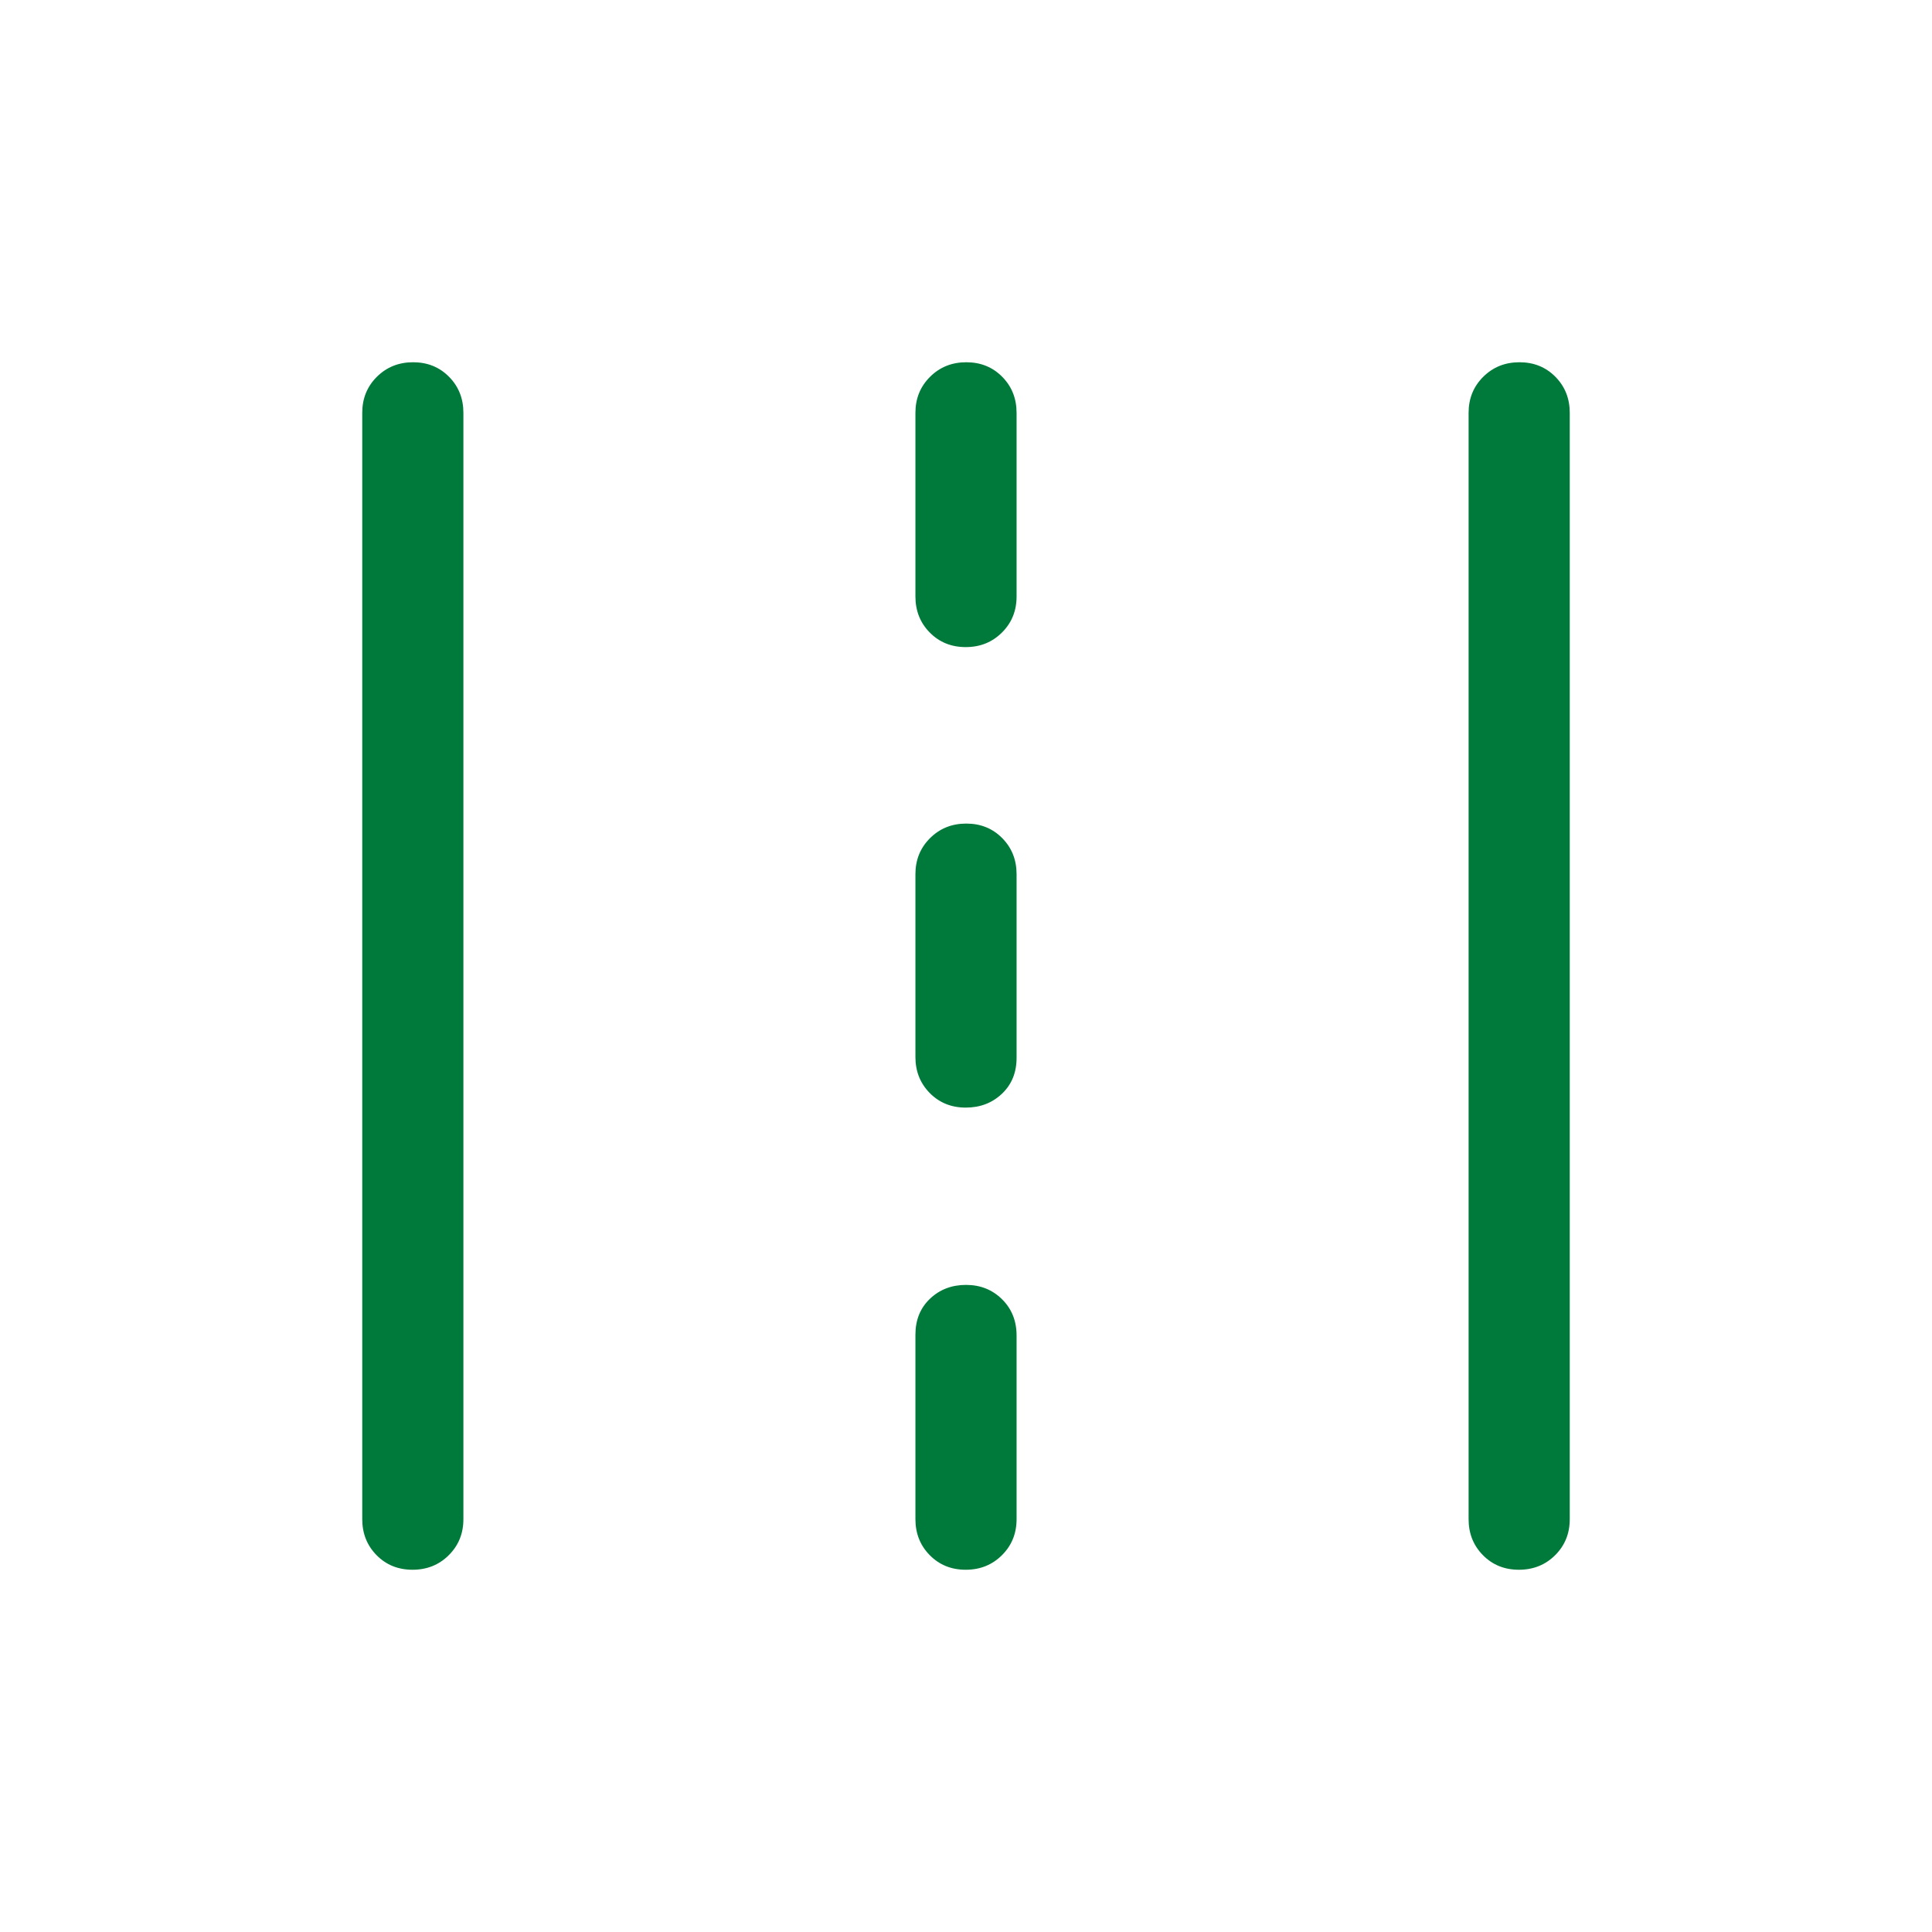 <svg xmlns="http://www.w3.org/2000/svg" height="24px" viewBox="0 -960 960 960" width="24px" fill="#007a3b"><path d="M204.99-180q-10.73 0-17.86-7.23-7.13-7.22-7.13-17.9v-549.74q0-10.68 7.26-17.9 7.27-7.23 18-7.23 10.74 0 17.87 7.23 7.13 7.22 7.13 17.9v549.74q0 10.68-7.27 17.9-7.26 7.23-18 7.23Zm274.88 0q-10.74 0-17.87-7.23-7.13-7.22-7.13-17.9v-91.69q0-10.96 7.23-17.84 7.23-6.88 17.92-6.88 10.68 0 17.9 7.14 7.21 7.14 7.21 17.99v91.28q0 10.68-7.27 17.9-7.26 7.23-17.99 7.23Zm274.87 0q-10.74 0-17.87-7.23-7.13-7.22-7.13-17.9v-549.74q0-10.68 7.27-17.9 7.26-7.23 18-7.23 10.73 0 17.86 7.23 7.13 7.22 7.13 17.9v549.74q0 10.68-7.26 17.9-7.27 7.23-18 7.23ZM479.87-409.64q-10.74 0-17.87-7.23-7.13-7.22-7.13-17.9v-90.87q0-10.68 7.27-17.9 7.26-7.23 17.99-7.23 10.74 0 17.87 7.23 7.13 7.22 7.13 17.9v91.28q0 10.96-7.27 17.84-7.26 6.88-17.99 6.88Zm0-228.82q-10.74 0-17.87-7.23-7.13-7.22-7.13-17.9v-91.28q0-10.68 7.27-17.9 7.26-7.23 17.99-7.23 10.74 0 17.87 7.23 7.13 7.22 7.13 17.9v91.28q0 10.68-7.27 17.9-7.26 7.23-17.99 7.23Z"/></svg>
